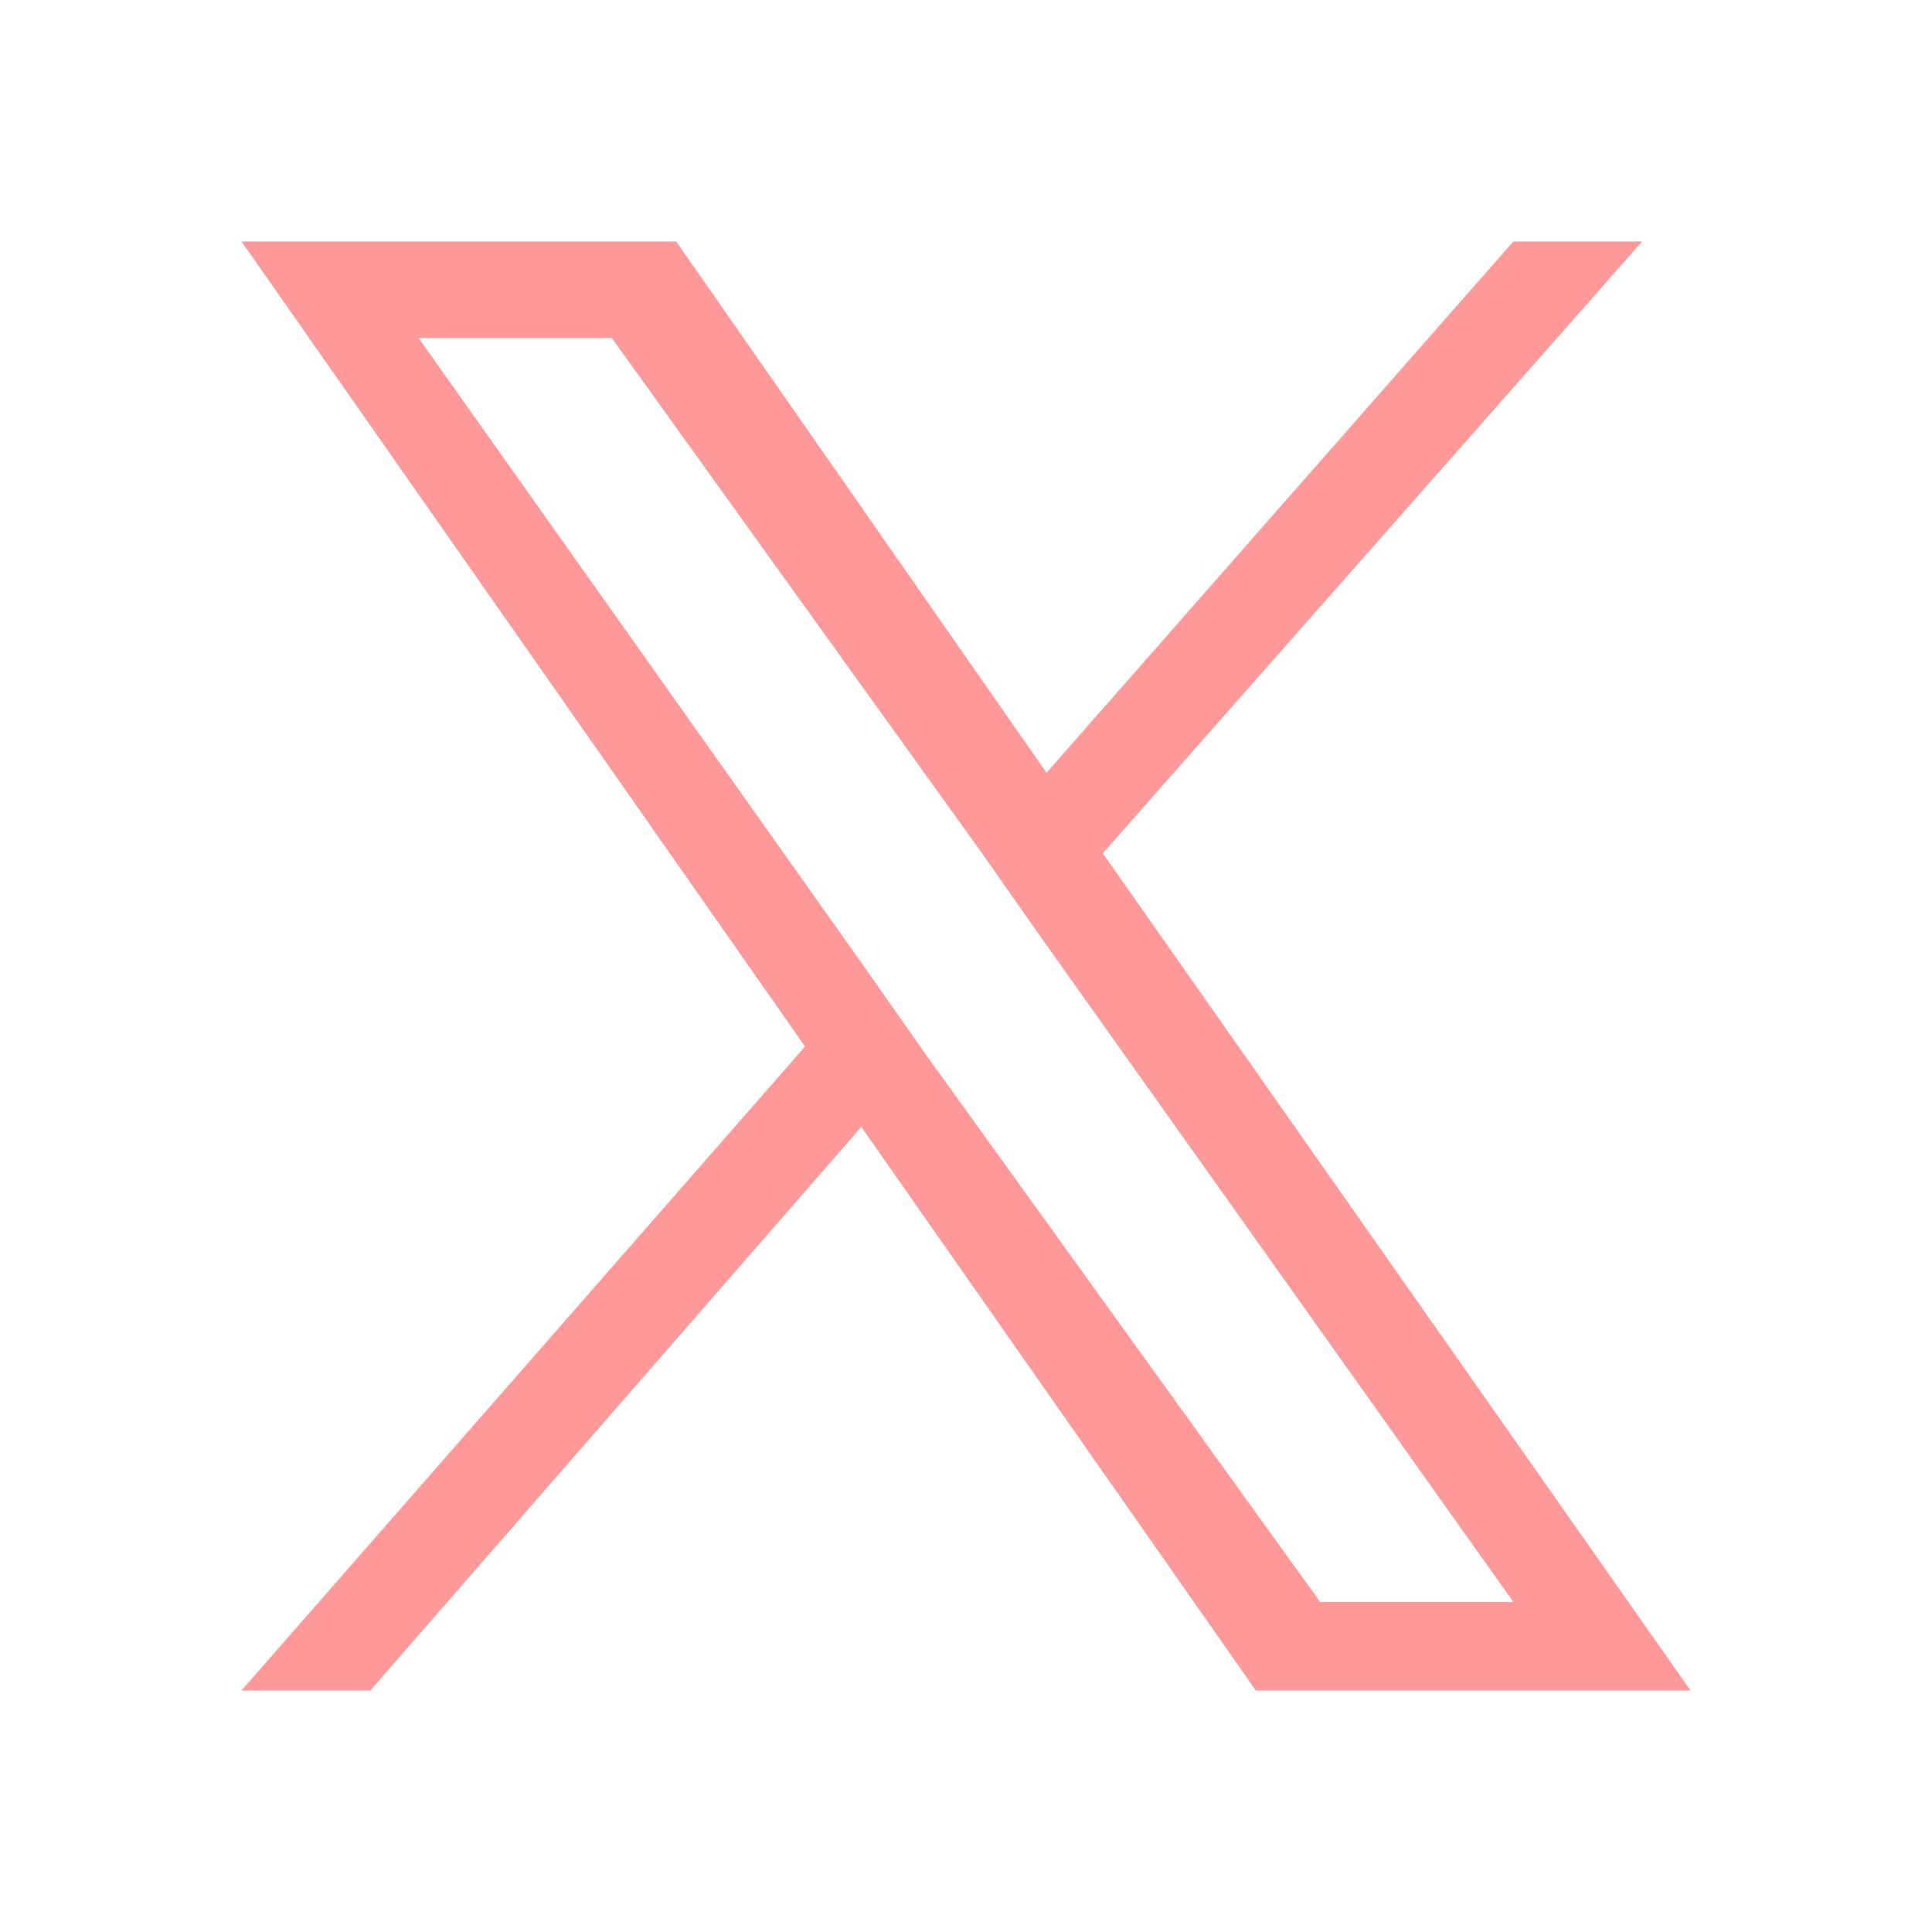 <?xml version="1.0" encoding="UTF-8"?> <svg xmlns="http://www.w3.org/2000/svg" width="16" height="16" viewBox="0 0 16 16" fill="none"><path d="M9.133 7.067L13.6 2H12.533L8.667 6.4L5.6 2H2L6.667 8.667L2 14H3.067L7.133 9.333L10.4 14H14L9.133 7.067ZM7.667 8.733L7.2 8.067L3.467 2.8H5.067L8.133 7.067L8.6 7.733L12.533 13.267H10.933L7.667 8.733Z" fill="#FF9999"></path></svg> 